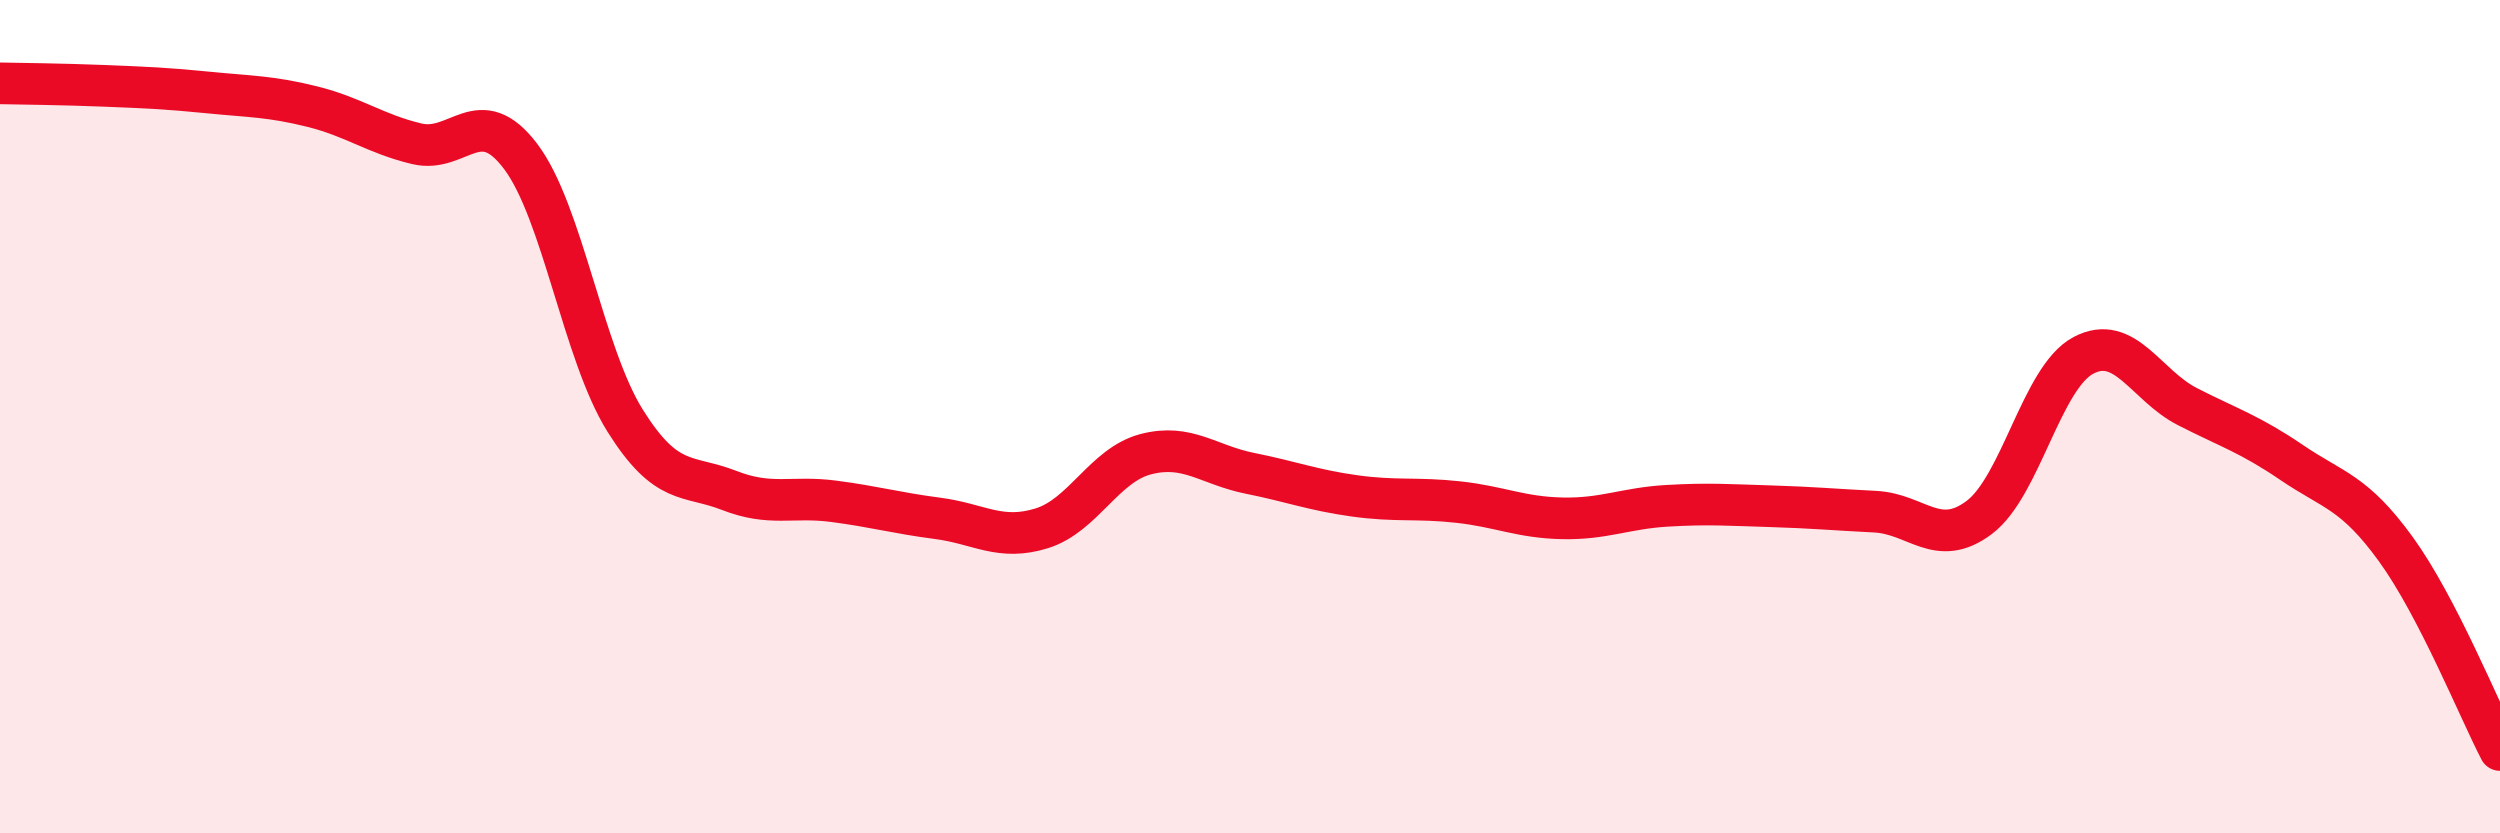 
    <svg width="60" height="20" viewBox="0 0 60 20" xmlns="http://www.w3.org/2000/svg">
      <path
        d="M 0,2 C 0.5,2.01 1.5,2.02 2.5,2.06 C 3.5,2.1 4,2.12 5,2.22 C 6,2.32 6.5,2.31 7.5,2.56 C 8.5,2.81 9,3.21 10,3.45 C 11,3.69 11.5,2.43 12.5,3.76 C 13.5,5.09 14,8.49 15,10.09 C 16,11.69 16.5,11.38 17.5,11.77 C 18.5,12.16 19,11.9 20,12.03 C 21,12.16 21.5,12.31 22.5,12.44 C 23.5,12.57 24,12.99 25,12.68 C 26,12.37 26.5,11.16 27.5,10.9 C 28.5,10.64 29,11.16 30,11.36 C 31,11.56 31.5,11.76 32.5,11.9 C 33.5,12.04 34,11.94 35,12.05 C 36,12.16 36.5,12.42 37.5,12.44 C 38.5,12.46 39,12.2 40,12.14 C 41,12.08 41.5,12.12 42.5,12.15 C 43.5,12.18 44,12.23 45,12.28 C 46,12.33 46.5,13.17 47.5,12.42 C 48.5,11.67 49,9.06 50,8.53 C 51,8 51.5,9.25 52.5,9.76 C 53.5,10.27 54,10.42 55,11.1 C 56,11.78 56.5,11.8 57.5,13.18 C 58.5,14.56 59.5,17.04 60,18L60 20L0 20Z"
        fill="#EB0A25"
        opacity="0.1"
        stroke-linecap="round"
        stroke-linejoin="round"
      />
      <path
        d="M 0,2 C 0.5,2.01 1.5,2.02 2.5,2.06 C 3.5,2.1 4,2.12 5,2.22 C 6,2.32 6.5,2.31 7.5,2.56 C 8.5,2.81 9,3.21 10,3.45 C 11,3.69 11.5,2.43 12.5,3.76 C 13.5,5.09 14,8.49 15,10.09 C 16,11.69 16.5,11.38 17.5,11.77 C 18.5,12.16 19,11.9 20,12.03 C 21,12.16 21.5,12.31 22.5,12.44 C 23.5,12.57 24,12.99 25,12.68 C 26,12.37 26.5,11.16 27.5,10.9 C 28.5,10.64 29,11.16 30,11.36 C 31,11.56 31.5,11.76 32.5,11.9 C 33.5,12.04 34,11.94 35,12.05 C 36,12.16 36.5,12.42 37.5,12.44 C 38.5,12.46 39,12.2 40,12.14 C 41,12.08 41.5,12.12 42.5,12.15 C 43.5,12.18 44,12.23 45,12.28 C 46,12.33 46.5,13.17 47.5,12.42 C 48.5,11.67 49,9.06 50,8.53 C 51,8 51.5,9.25 52.5,9.76 C 53.5,10.27 54,10.42 55,11.1 C 56,11.78 56.5,11.8 57.5,13.18 C 58.5,14.56 59.5,17.04 60,18"
        stroke="#EB0A25"
        stroke-width="1"
        fill="none"
        stroke-linecap="round"
        stroke-linejoin="round"
      />
    </svg>
  